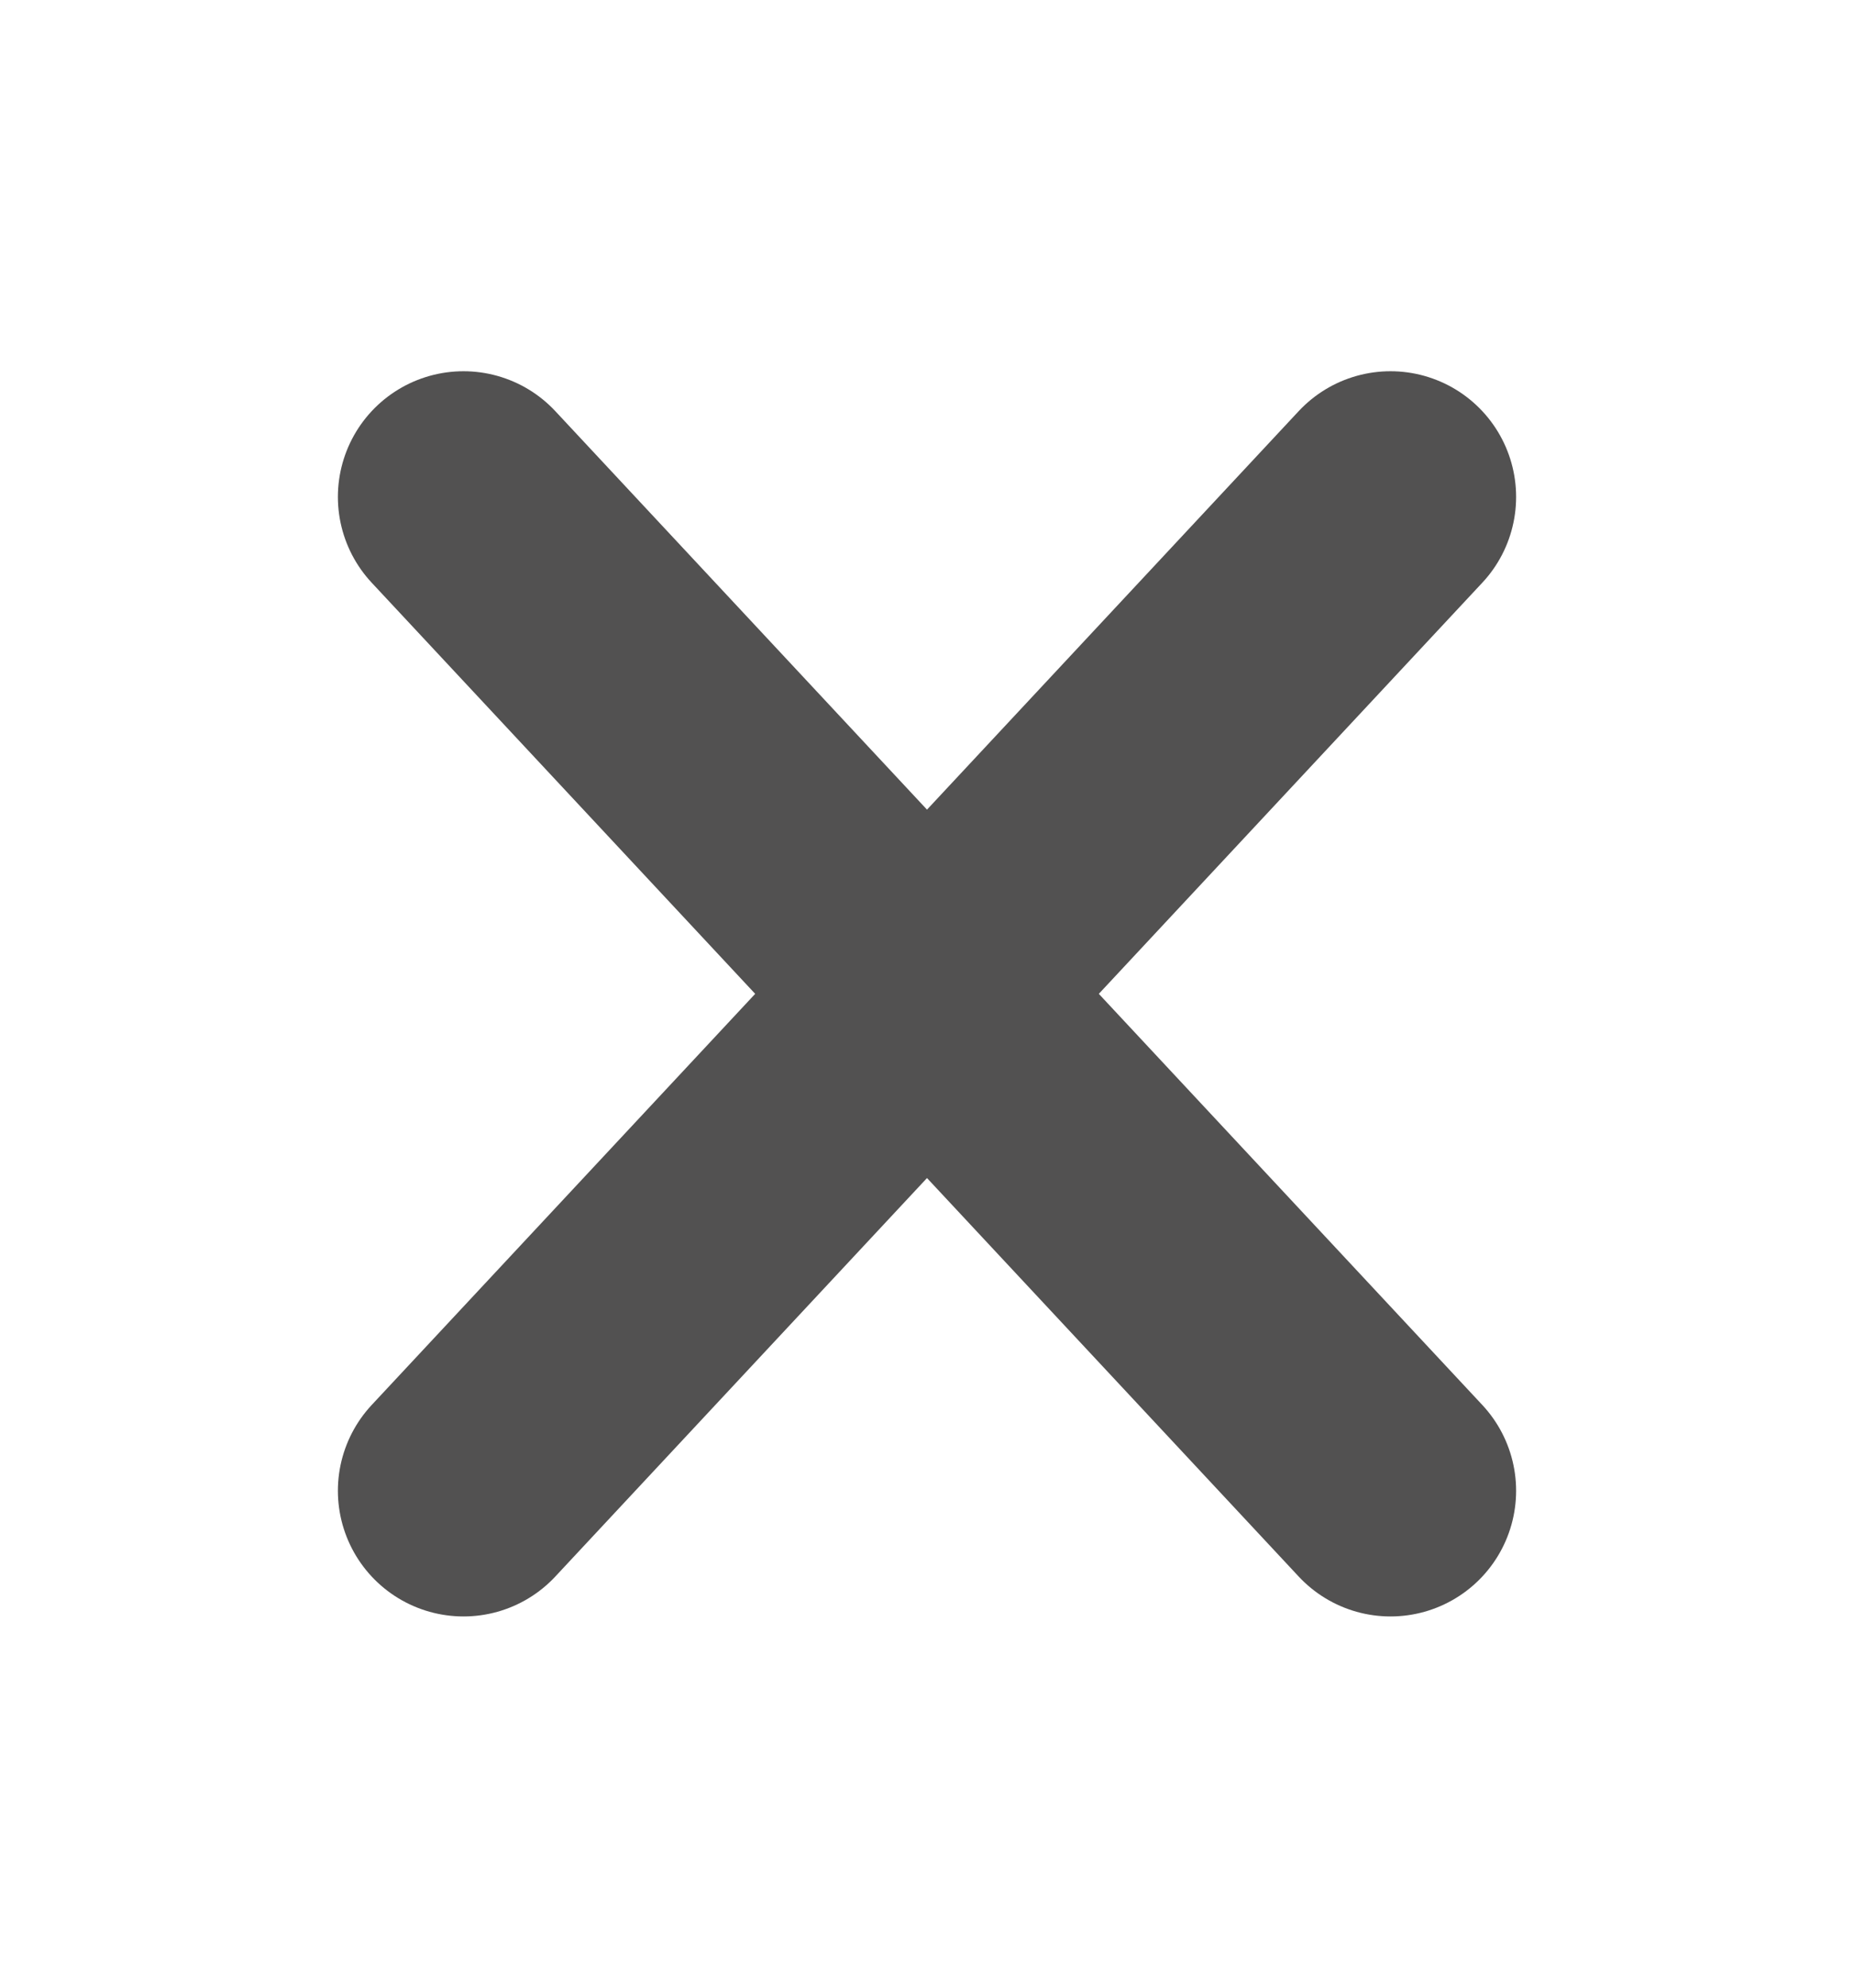 <svg width="14" height="15" viewBox="0 0 14 15" fill="none" xmlns="http://www.w3.org/2000/svg">
<path d="M10.5 3.75L3.5 11.25" stroke="#525151" stroke-width="1.897" stroke-linecap="round" stroke-linejoin="round"/>
<path d="M3.5 3.75L10.5 11.25" stroke="#525151" stroke-width="1.897" stroke-linecap="round" stroke-linejoin="round"/>
</svg>
